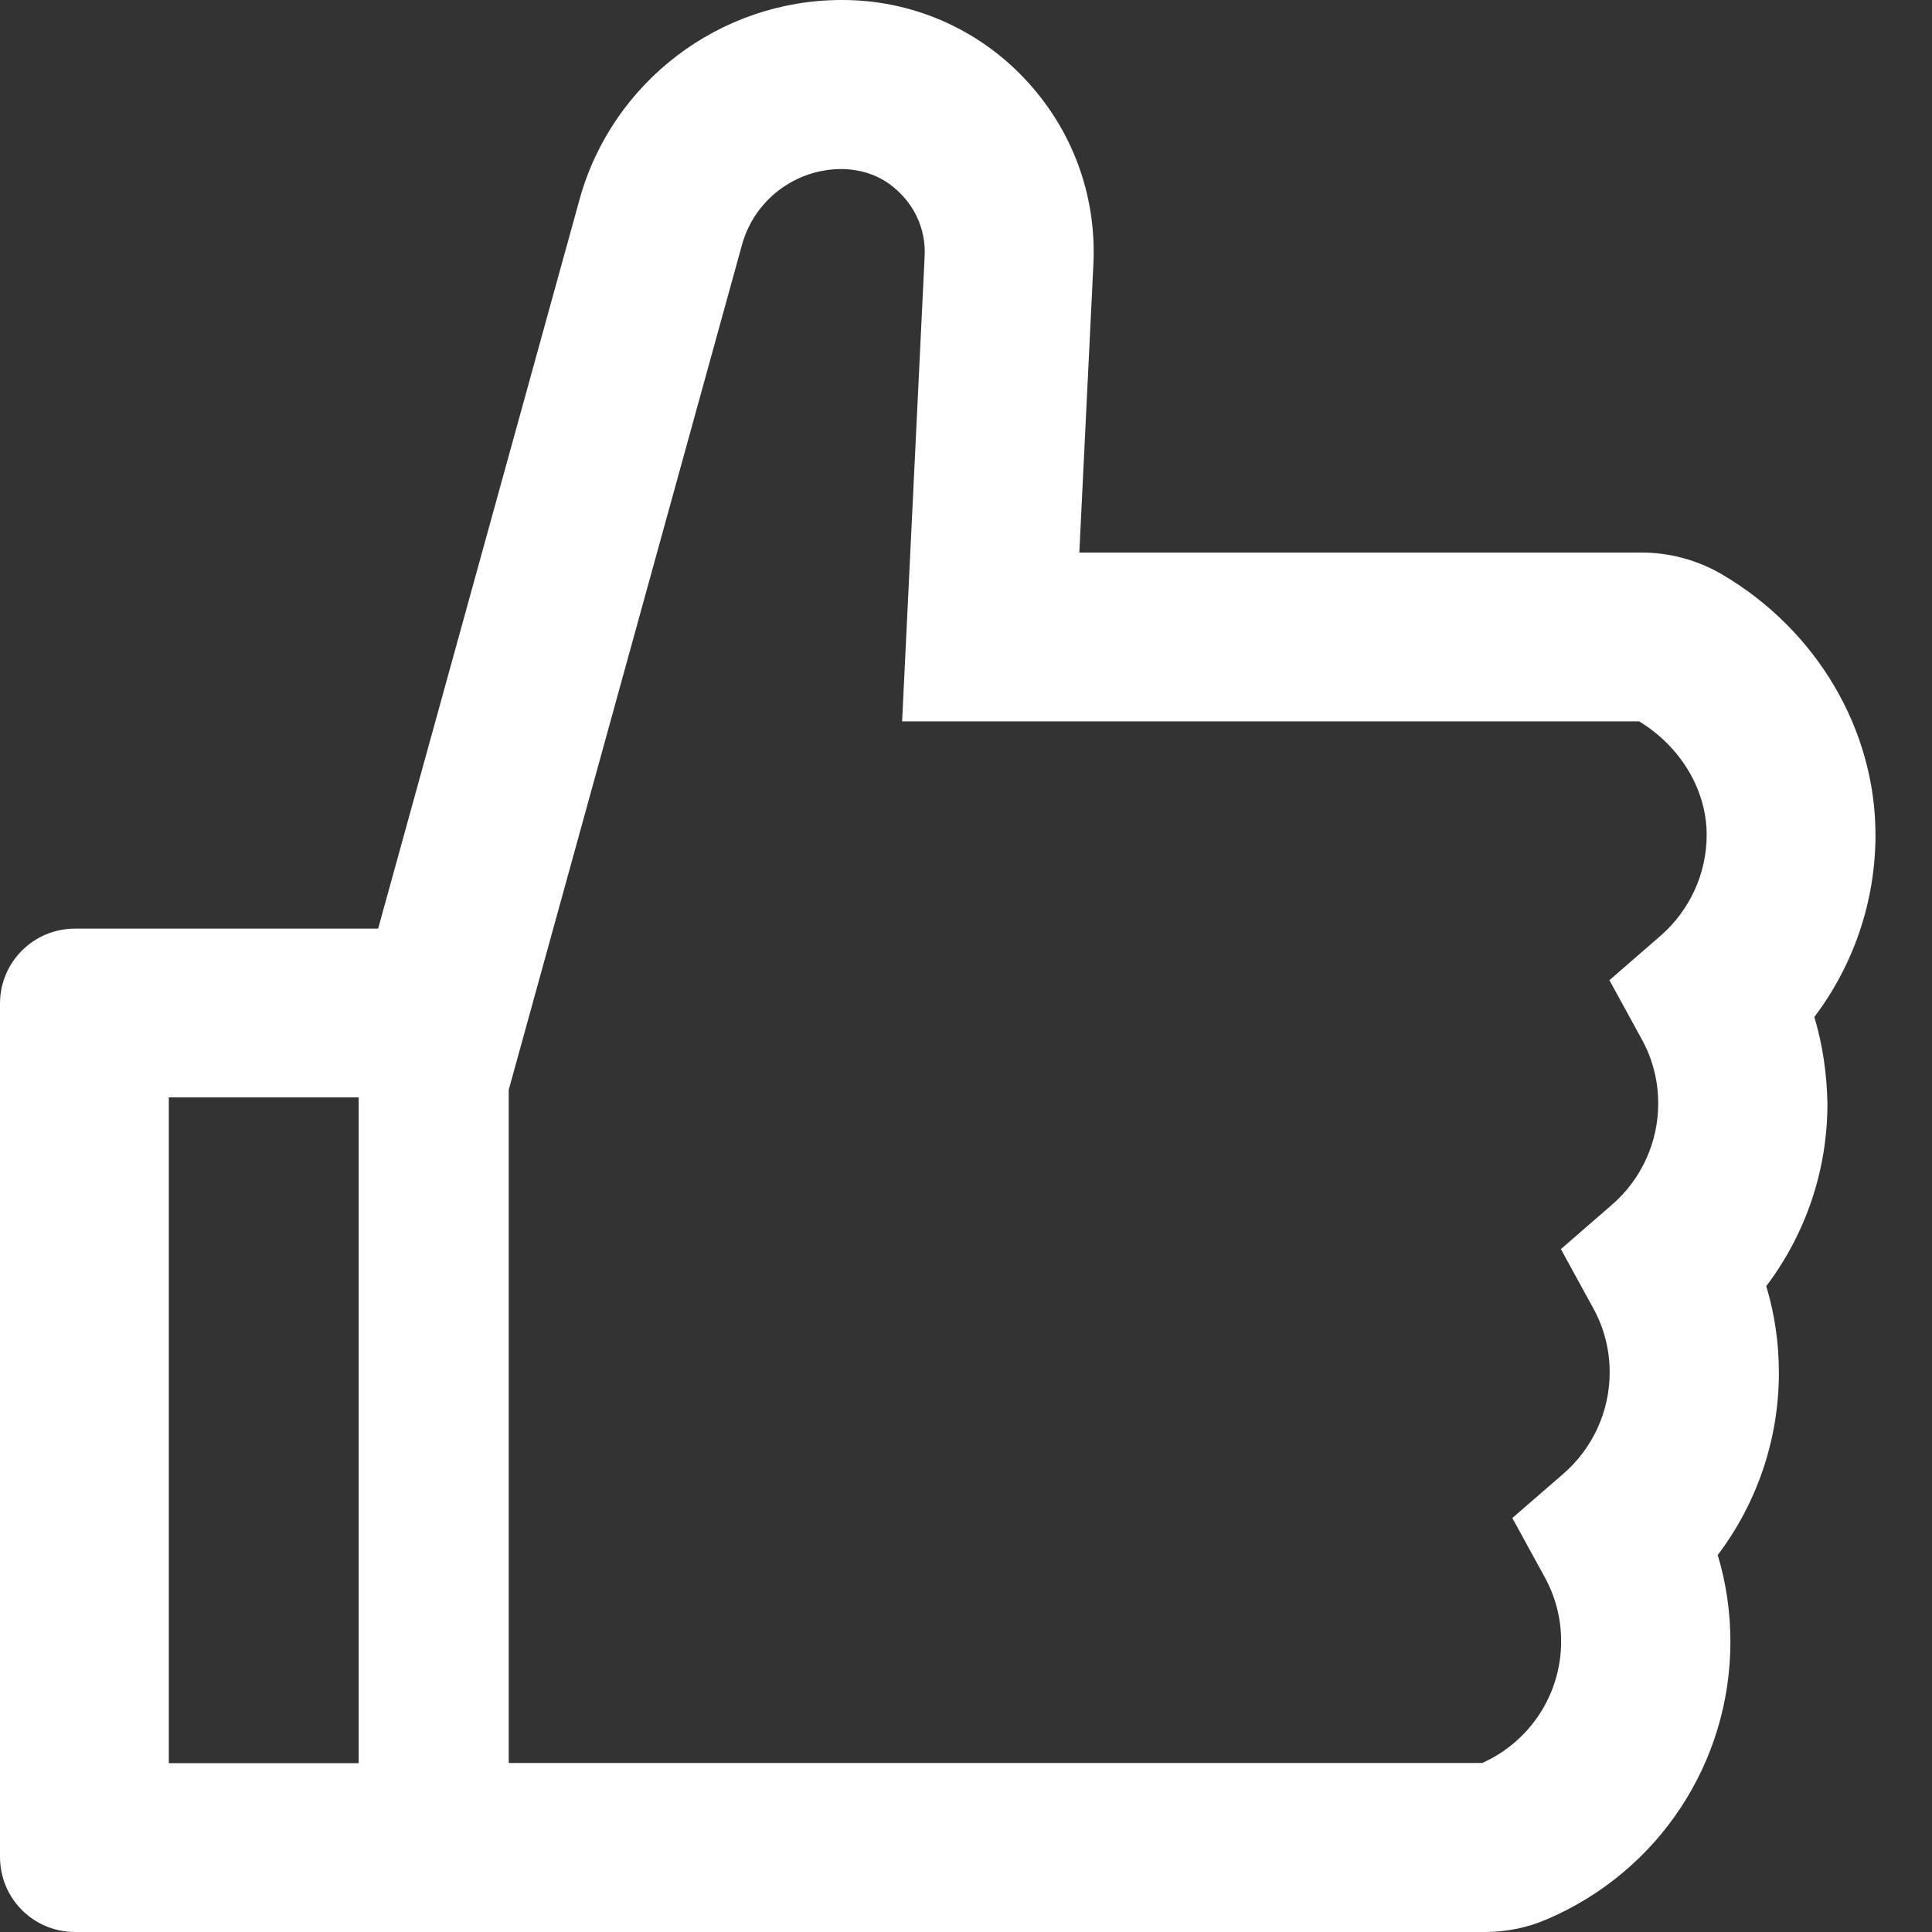 <svg width="32" height="32" viewBox="0 0 32 32" fill="none" xmlns="http://www.w3.org/2000/svg">
<rect x="0" y="0" width="32" height="32" fill="#333333" stroke="none"/>
<path d="M30.051 16.845C30.703 15.982 31.064 14.926 31.064 13.828C31.064 12.084 30.09 10.434 28.521 9.513C28.117 9.277 27.657 9.152 27.189 9.152H17.877L18.11 4.38C18.165 3.227 17.757 2.132 16.965 1.297C16.576 0.885 16.107 0.558 15.587 0.335C15.067 0.112 14.506 -0.002 13.94 2.86573e-05C11.921 2.86573e-05 10.135 1.359 9.599 3.304L6.263 15.381H1.243C0.555 15.381 0 15.936 0 16.623V30.757C0 31.445 0.555 32 1.243 32H24.591C24.948 32 25.298 31.93 25.62 31.79C27.468 31.002 28.661 29.197 28.661 27.193C28.661 26.704 28.591 26.222 28.451 25.756C29.103 24.894 29.464 23.838 29.464 22.739C29.464 22.25 29.395 21.768 29.255 21.302C29.907 20.44 30.268 19.384 30.268 18.285C30.26 17.796 30.191 17.311 30.051 16.845ZM2.796 29.204V18.176H5.941V29.204H2.796ZM27.507 15.497L26.657 16.235L27.197 17.221C27.375 17.546 27.467 17.911 27.465 18.281C27.465 18.922 27.185 19.532 26.703 19.951L25.853 20.689L26.393 21.675C26.571 22 26.663 22.365 26.661 22.735C26.661 23.376 26.381 23.985 25.9 24.405L25.049 25.143L25.589 26.129C25.767 26.454 25.859 26.819 25.857 27.189C25.857 28.059 25.345 28.843 24.552 29.2H8.426V18.052L12.29 4.054C12.389 3.695 12.603 3.379 12.899 3.152C13.195 2.926 13.556 2.802 13.928 2.8C14.223 2.8 14.515 2.885 14.748 3.06C15.132 3.347 15.338 3.782 15.315 4.244L14.942 11.948H27.15C27.841 12.371 28.268 13.086 28.268 13.828C28.268 14.468 27.989 15.074 27.507 15.497Z" fill="white"/>
</svg>
